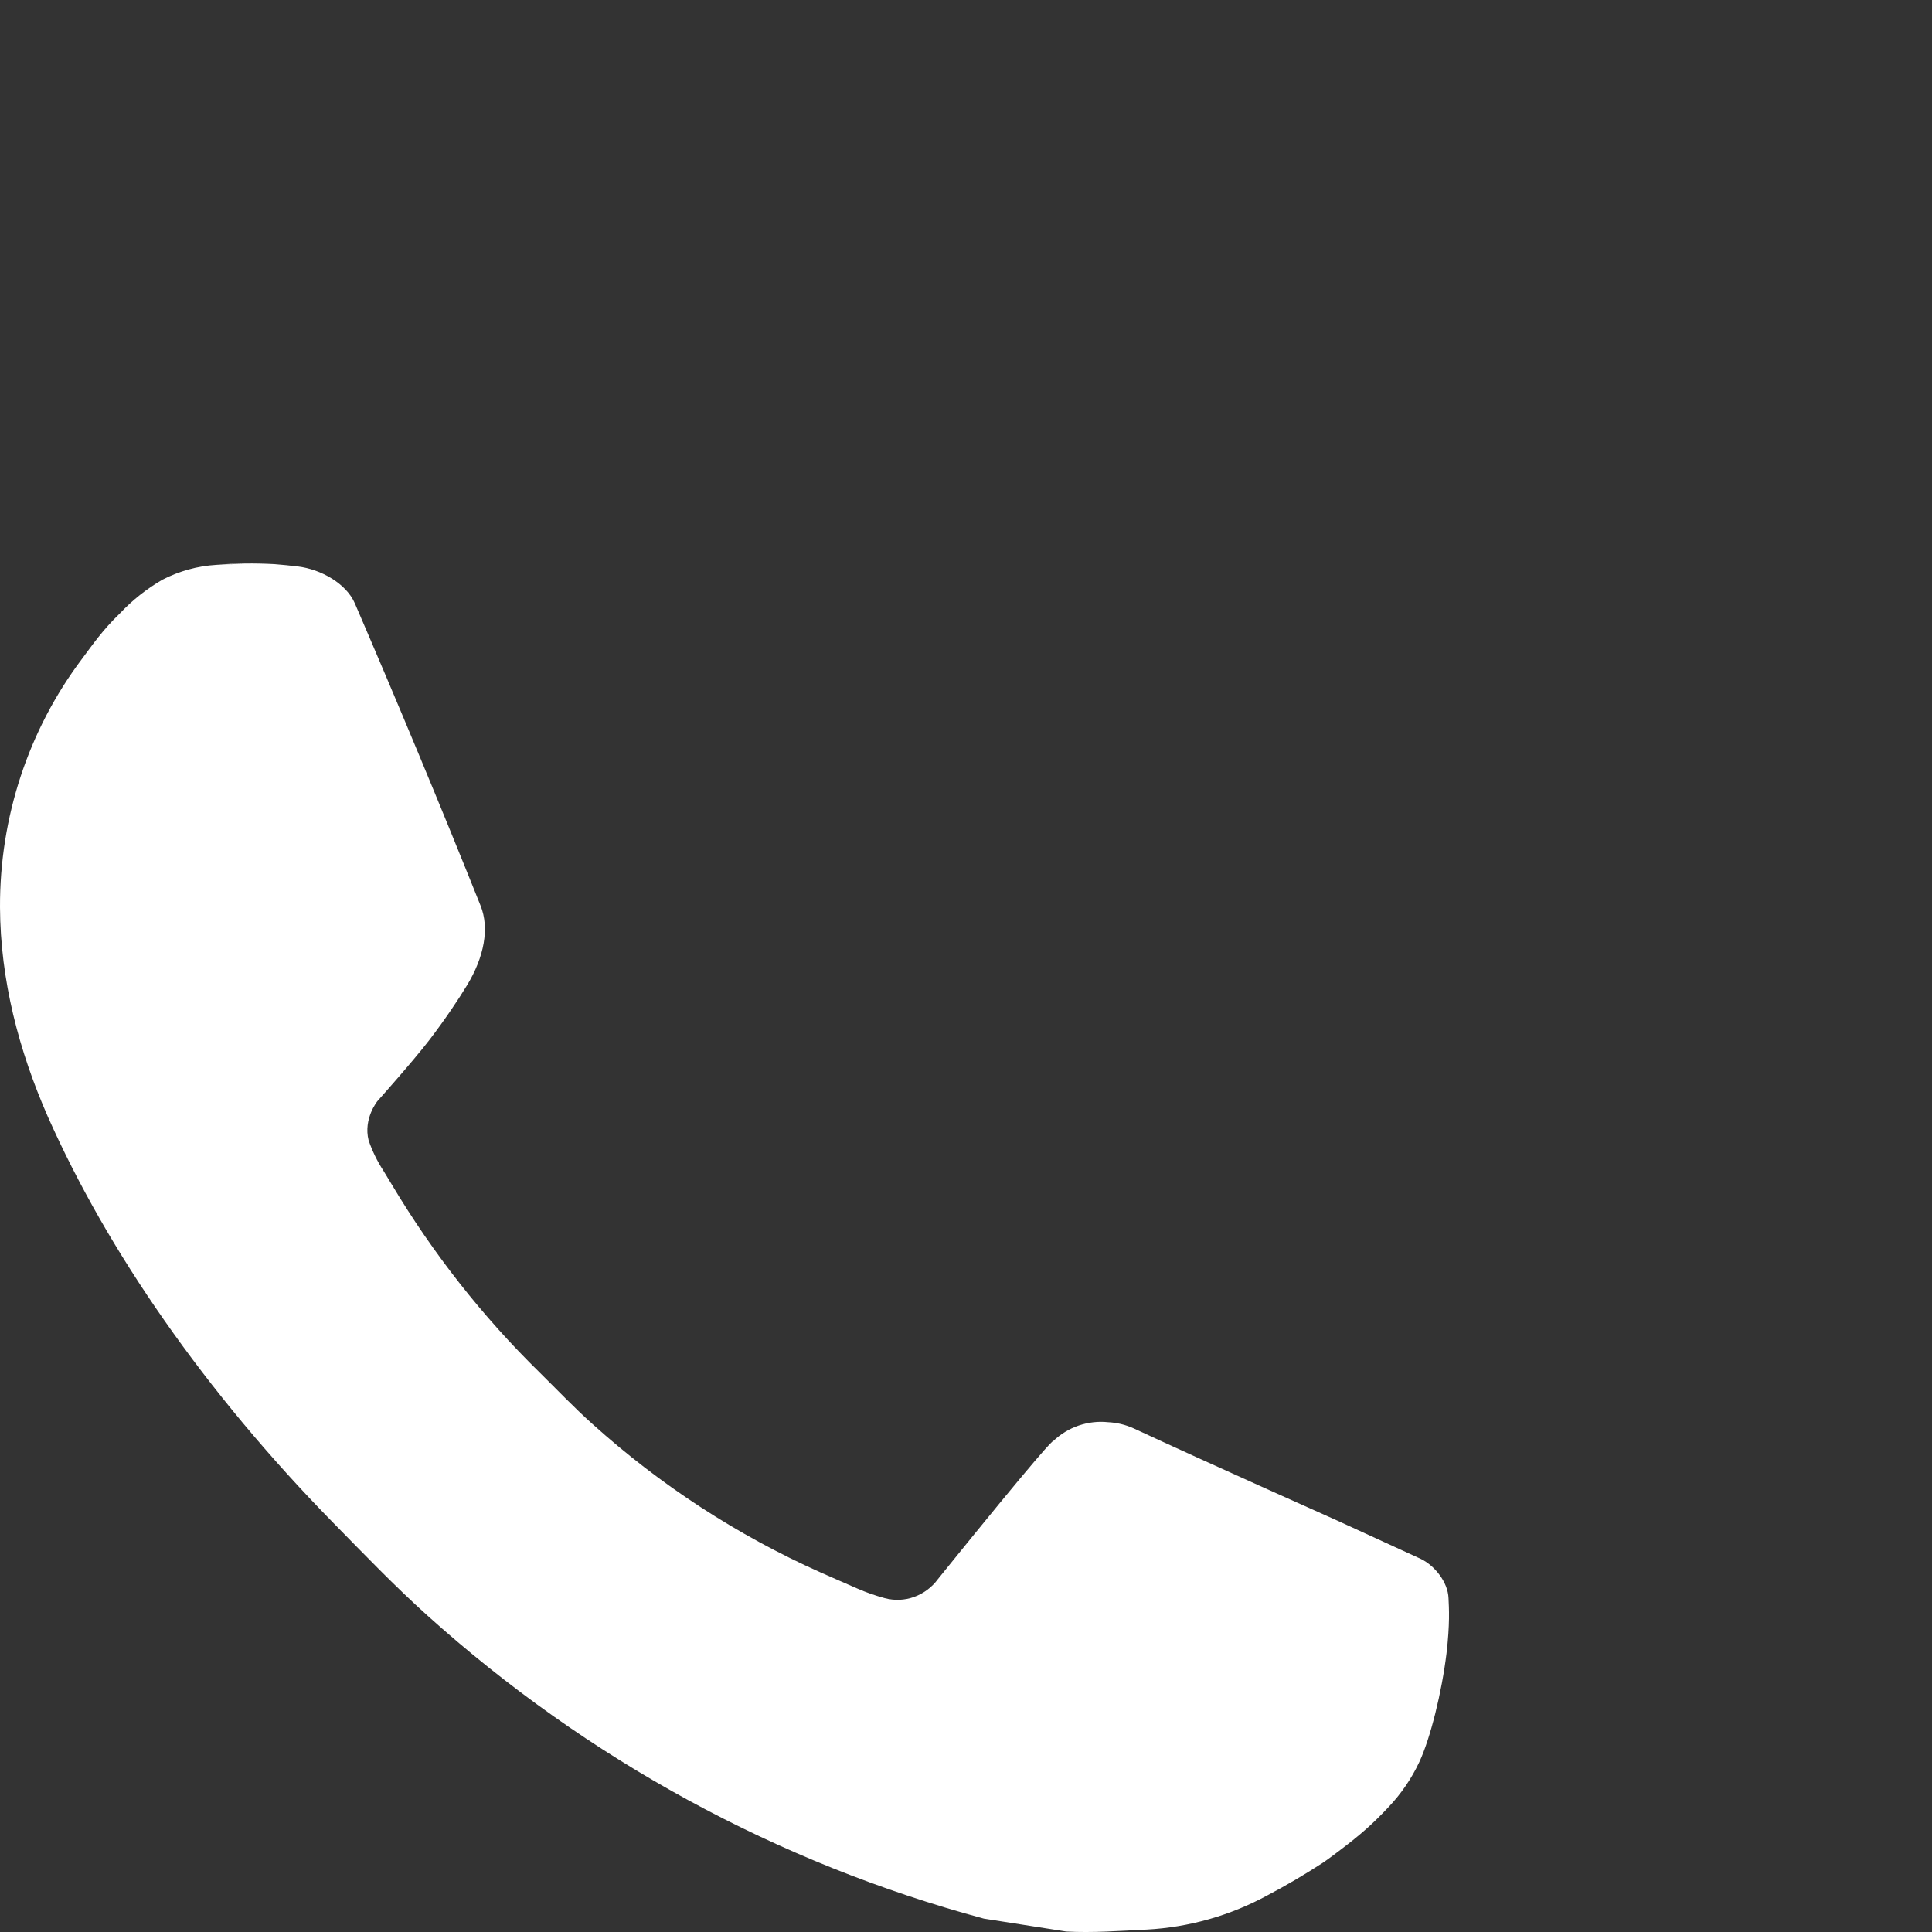 <svg width="24" height="24" viewBox="0 0 24 24" fill="none" xmlns="http://www.w3.org/2000/svg">
<rect x="0" y="0" width="24" height="24" fill="#333333" stroke="none"/>
<path d="M3.047 7.002L2.687 7.017C2.454 7.031 2.227 7.094 2.018 7.201C1.823 7.314 1.644 7.455 1.489 7.62C1.273 7.828 1.15 8.009 1.019 8.184C0.353 9.068 -0.005 10.155 6.12225e-05 11.271C0.004 12.173 0.234 13.051 0.594 13.871C1.33 15.531 2.542 17.288 4.14 18.917C4.525 19.309 4.903 19.703 5.31 20.069C7.296 21.856 9.663 23.145 12.222 23.834L13.244 23.994C13.577 24.012 13.91 23.986 14.245 23.97C14.769 23.942 15.281 23.797 15.744 23.545C15.98 23.421 16.21 23.285 16.433 23.14C16.433 23.14 16.511 23.088 16.659 22.974C16.901 22.79 17.051 22.66 17.253 22.444C17.402 22.286 17.532 22.1 17.631 21.889C17.771 21.589 17.911 21.016 17.969 20.54C18.012 20.175 18 19.977 17.994 19.853C17.987 19.657 17.827 19.452 17.652 19.366L16.605 18.886C16.605 18.886 15.039 18.188 14.081 17.743C13.981 17.698 13.873 17.672 13.764 17.667C13.641 17.654 13.517 17.669 13.399 17.709C13.282 17.749 13.174 17.815 13.084 17.901C13.075 17.897 12.954 18.002 11.653 19.614C11.578 19.717 11.475 19.794 11.357 19.837C11.239 19.88 11.112 19.885 10.991 19.853C10.873 19.821 10.758 19.781 10.647 19.732C10.424 19.636 10.346 19.599 10.193 19.533C9.16 19.072 8.204 18.45 7.358 17.688C7.131 17.485 6.921 17.264 6.705 17.051C5.997 16.358 5.38 15.573 4.869 14.718L4.763 14.543C4.686 14.425 4.625 14.299 4.579 14.166C4.511 13.895 4.689 13.678 4.689 13.678C4.689 13.678 5.126 13.189 5.33 12.924C5.528 12.666 5.695 12.416 5.803 12.237C6.015 11.888 6.082 11.529 5.97 11.251C5.466 9.992 4.944 8.739 4.408 7.495C4.302 7.249 3.987 7.072 3.701 7.037C3.604 7.026 3.506 7.015 3.409 7.008C3.167 6.995 2.925 6.998 2.684 7.015L3.047 7.002Z" fill="white"/>
</svg>
